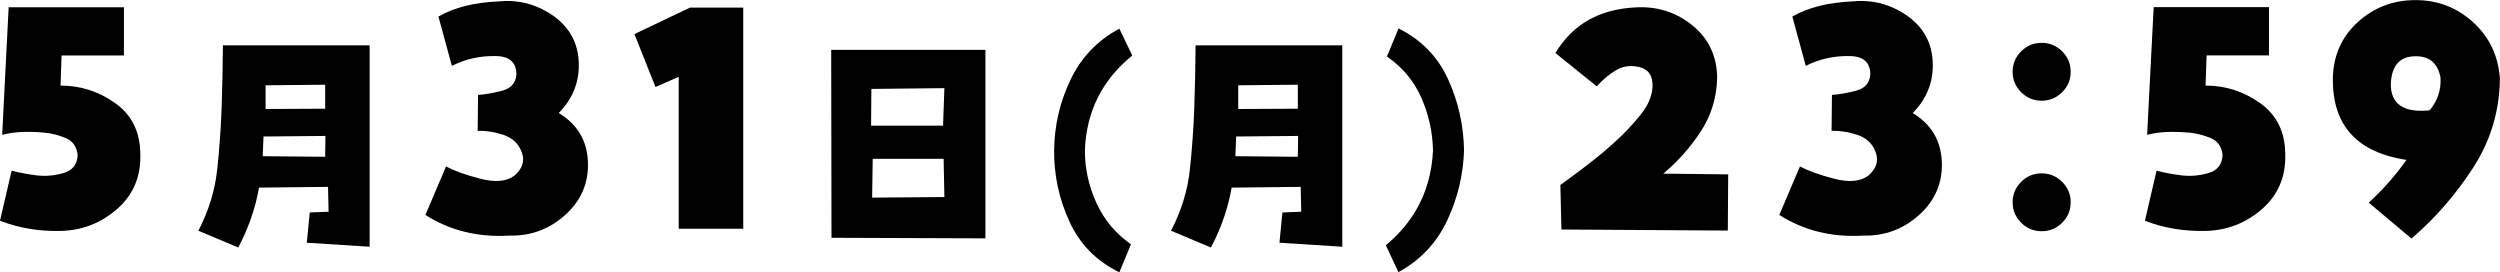 <?xml version="1.0" encoding="UTF-8"?>
<svg id="b" data-name="レイヤー 2" xmlns="http://www.w3.org/2000/svg" viewBox="0 0 262.63 28.6">
  <g id="c" data-name="レイヤー 1">
    <path d="m6.36,8.99c2.11,0,4.02.62,5.75,1.85,1.73,1.23,2.6,3,2.63,5.31.08,2.39-.74,4.32-2.44,5.81-1.7,1.48-3.68,2.25-5.94,2.3-2.26.05-4.38-.3-6.36-1.07l1.22-5.26c.89.23,1.78.39,2.69.5.9.1,1.82.02,2.76-.25.94-.27,1.43-.89,1.49-1.88-.1-.89-.51-1.49-1.24-1.79s-1.46-.5-2.21-.57c-.75-.08-1.5-.1-2.27-.08s-1.5.13-2.21.3L.91.76h12.11v5.07h-6.55l-.11,3.16Z"/>
    <path d="m32.23,25.49l.31-3.17,1.98-.08-.06-2.61-7.25.08c-.38,2.15-1.1,4.25-2.18,6.29l-4.19-1.76c1.08-2.08,1.73-4.2,1.97-6.37.24-2.17.39-4.34.47-6.5.08-2.16.12-4.37.14-6.61h15.41v21.16l-6.6-.42Zm1.93-9.03l.03-2.18-6.51.06-.08,2.07,6.57.06Zm-6.26-7.5v2.49l6.26-.03v-2.52l-6.26.06Z"/>
    <path d="m58.71,11.88c1.93,1.17,2.95,2.86,3.05,5.08.1,2.22-.69,4.09-2.36,5.6s-3.63,2.24-5.87,2.19c-3.3.2-6.25-.52-8.84-2.17l2.17-5.1c.84.46,2.03.89,3.58,1.29,1.55.41,2.74.3,3.58-.3.86-.74,1.13-1.55.8-2.46-.33-.9-.97-1.51-1.9-1.83-.94-.32-1.85-.46-2.74-.44l.04-3.77c.76-.05,1.61-.2,2.53-.44.93-.24,1.43-.81,1.5-1.7,0-1.29-.74-1.94-2.21-1.94-1.65-.03-3.17.32-4.57,1.03l-1.41-5.18c1.65-.96,3.81-1.5,6.47-1.6.25-.03.51-.04.76-.04,1.73,0,3.34.52,4.84,1.56,1.7,1.22,2.59,2.85,2.67,4.89s-.62,3.81-2.09,5.31Z"/>
    <path d="m68.86,9.14l-2.21-5.56,5.83-2.78h5.6v23.23h-6.78v-15.96l-2.44,1.07Z"/>
    <path d="m87.35,24.98l-.03-19.74h16.2v19.8l-16.17-.06Zm4.19-15.63l-.03,3.85h7.56l.14-3.94-7.67.08Zm.08,11.41l7.59-.06-.08-4.02h-7.45l-.06,4.08Z"/>
    <path d="m118.95,5.83c-3.17,2.57-4.83,5.89-4.98,9.97,0,1.93.41,3.77,1.22,5.54.81,1.77,2.02,3.21,3.62,4.32l-1.22,2.95c-2.42-1.19-4.17-2.97-5.25-5.35-1.09-2.38-1.62-4.86-1.6-7.45.02-2.57.58-5.03,1.7-7.39,1.11-2.36,2.83-4.16,5.15-5.41l1.36,2.83Z"/>
    <path d="m134.41,25.49l.31-3.17,1.98-.08-.06-2.61-7.25.08c-.38,2.15-1.1,4.25-2.18,6.29l-4.19-1.76c1.08-2.08,1.73-4.2,1.97-6.37.24-2.17.39-4.34.47-6.5.08-2.16.12-4.37.14-6.61h15.41v21.16l-6.6-.42Zm1.93-9.03l.03-2.18-6.51.06-.08,2.07,6.57.06Zm-6.26-7.5v2.49l6.26-.03v-2.52l-6.26.06Z"/>
    <path d="m145.58,25.77c3.12-2.59,4.77-5.91,4.96-9.97-.04-1.93-.45-3.77-1.23-5.54-.78-1.77-1.99-3.21-3.61-4.32l1.22-2.95c2.4,1.19,4.13,2.97,5.21,5.35s1.63,4.86,1.67,7.45c-.08,2.55-.66,5-1.76,7.35-1.1,2.35-2.8,4.17-5.13,5.45l-1.33-2.83Z"/>
    <path d="m174.69,18.24l6.86.08-.04,5.9-17.48-.11-.11-4.68c.99-.71,1.98-1.45,2.97-2.21s1.95-1.57,2.88-2.42c.93-.85,1.78-1.76,2.57-2.74.79-.98,1.21-1.95,1.26-2.91.05-1.14-.38-1.83-1.29-2.08-.91-.24-1.74-.15-2.48.27-.74.42-1.43,1-2.09,1.73l-4.34-3.5c1.83-3.05,4.68-4.65,8.57-4.8,2.21-.1,4.16.54,5.85,1.92,1.69,1.38,2.55,3.22,2.57,5.5-.05,2.06-.62,3.92-1.71,5.6-1.09,1.68-2.41,3.16-3.96,4.46Z"/>
    <path d="m200.94,11.88c1.93,1.17,2.95,2.86,3.05,5.08.1,2.22-.69,4.09-2.36,5.6s-3.63,2.24-5.87,2.19c-3.3.2-6.25-.52-8.84-2.17l2.17-5.1c.84.46,2.03.89,3.58,1.29,1.55.41,2.74.3,3.58-.3.86-.74,1.13-1.55.8-2.46s-.96-1.51-1.9-1.83c-.94-.32-1.85-.46-2.74-.44l.04-3.77c.76-.05,1.61-.2,2.53-.44.93-.24,1.43-.81,1.5-1.7,0-1.29-.74-1.94-2.21-1.94-1.65-.03-3.17.32-4.57,1.03l-1.41-5.18c1.65-.96,3.81-1.5,6.48-1.6.25-.03.51-.04.76-.04,1.73,0,3.34.52,4.84,1.56,1.7,1.22,2.59,2.85,2.67,4.89s-.62,3.81-2.09,5.31Z"/>
    <path d="m211.43,7.54c0-.84.3-1.55.9-2.15s1.31-.89,2.15-.89,1.55.3,2.15.89c.6.6.9,1.31.9,2.15s-.3,1.56-.9,2.15-1.31.89-2.15.89-1.56-.3-2.15-.89c-.6-.6-.9-1.31-.9-2.15Zm0,13.71c0-.84.3-1.55.9-2.15s1.31-.89,2.15-.89,1.55.3,2.15.89c.6.6.9,1.31.9,2.15s-.3,1.56-.9,2.15-1.31.89-2.15.89-1.56-.3-2.15-.89c-.6-.6-.9-1.31-.9-2.15Z"/>
    <path d="m231.69,8.99c2.11,0,4.02.62,5.75,1.85s2.6,3,2.63,5.31c.08,2.39-.74,4.32-2.44,5.81-1.7,1.48-3.68,2.25-5.94,2.3s-4.38-.3-6.36-1.07l1.22-5.26c.89.23,1.78.39,2.69.5.9.1,1.82.02,2.76-.25.94-.27,1.43-.89,1.49-1.88-.1-.89-.51-1.49-1.24-1.79-.72-.3-1.46-.5-2.21-.57s-1.5-.1-2.27-.08-1.5.13-2.21.3l.69-13.41h12.11v5.07h-6.55l-.11,3.16Z"/>
    <path d="m252.8,16.8c-5.18-.79-7.76-3.62-7.73-8.49.03-2.41.89-4.4,2.59-5.96,1.7-1.56,3.73-2.34,6.09-2.34s4.36.78,6.07,2.34c1.71,1.56,2.65,3.55,2.8,5.96-.05,3.38-.98,6.47-2.8,9.29s-3.98,5.31-6.49,7.46l-4.49-3.77c1.5-1.37,2.82-2.87,3.96-4.49Zm.95-10.89c-1.62,0-2.49.95-2.59,2.86-.03,2.16,1.33,3.1,4.08,2.82.84-1.02,1.22-2.16,1.14-3.43-.28-1.52-1.16-2.27-2.63-2.25Z"/>
  </g>
</svg>